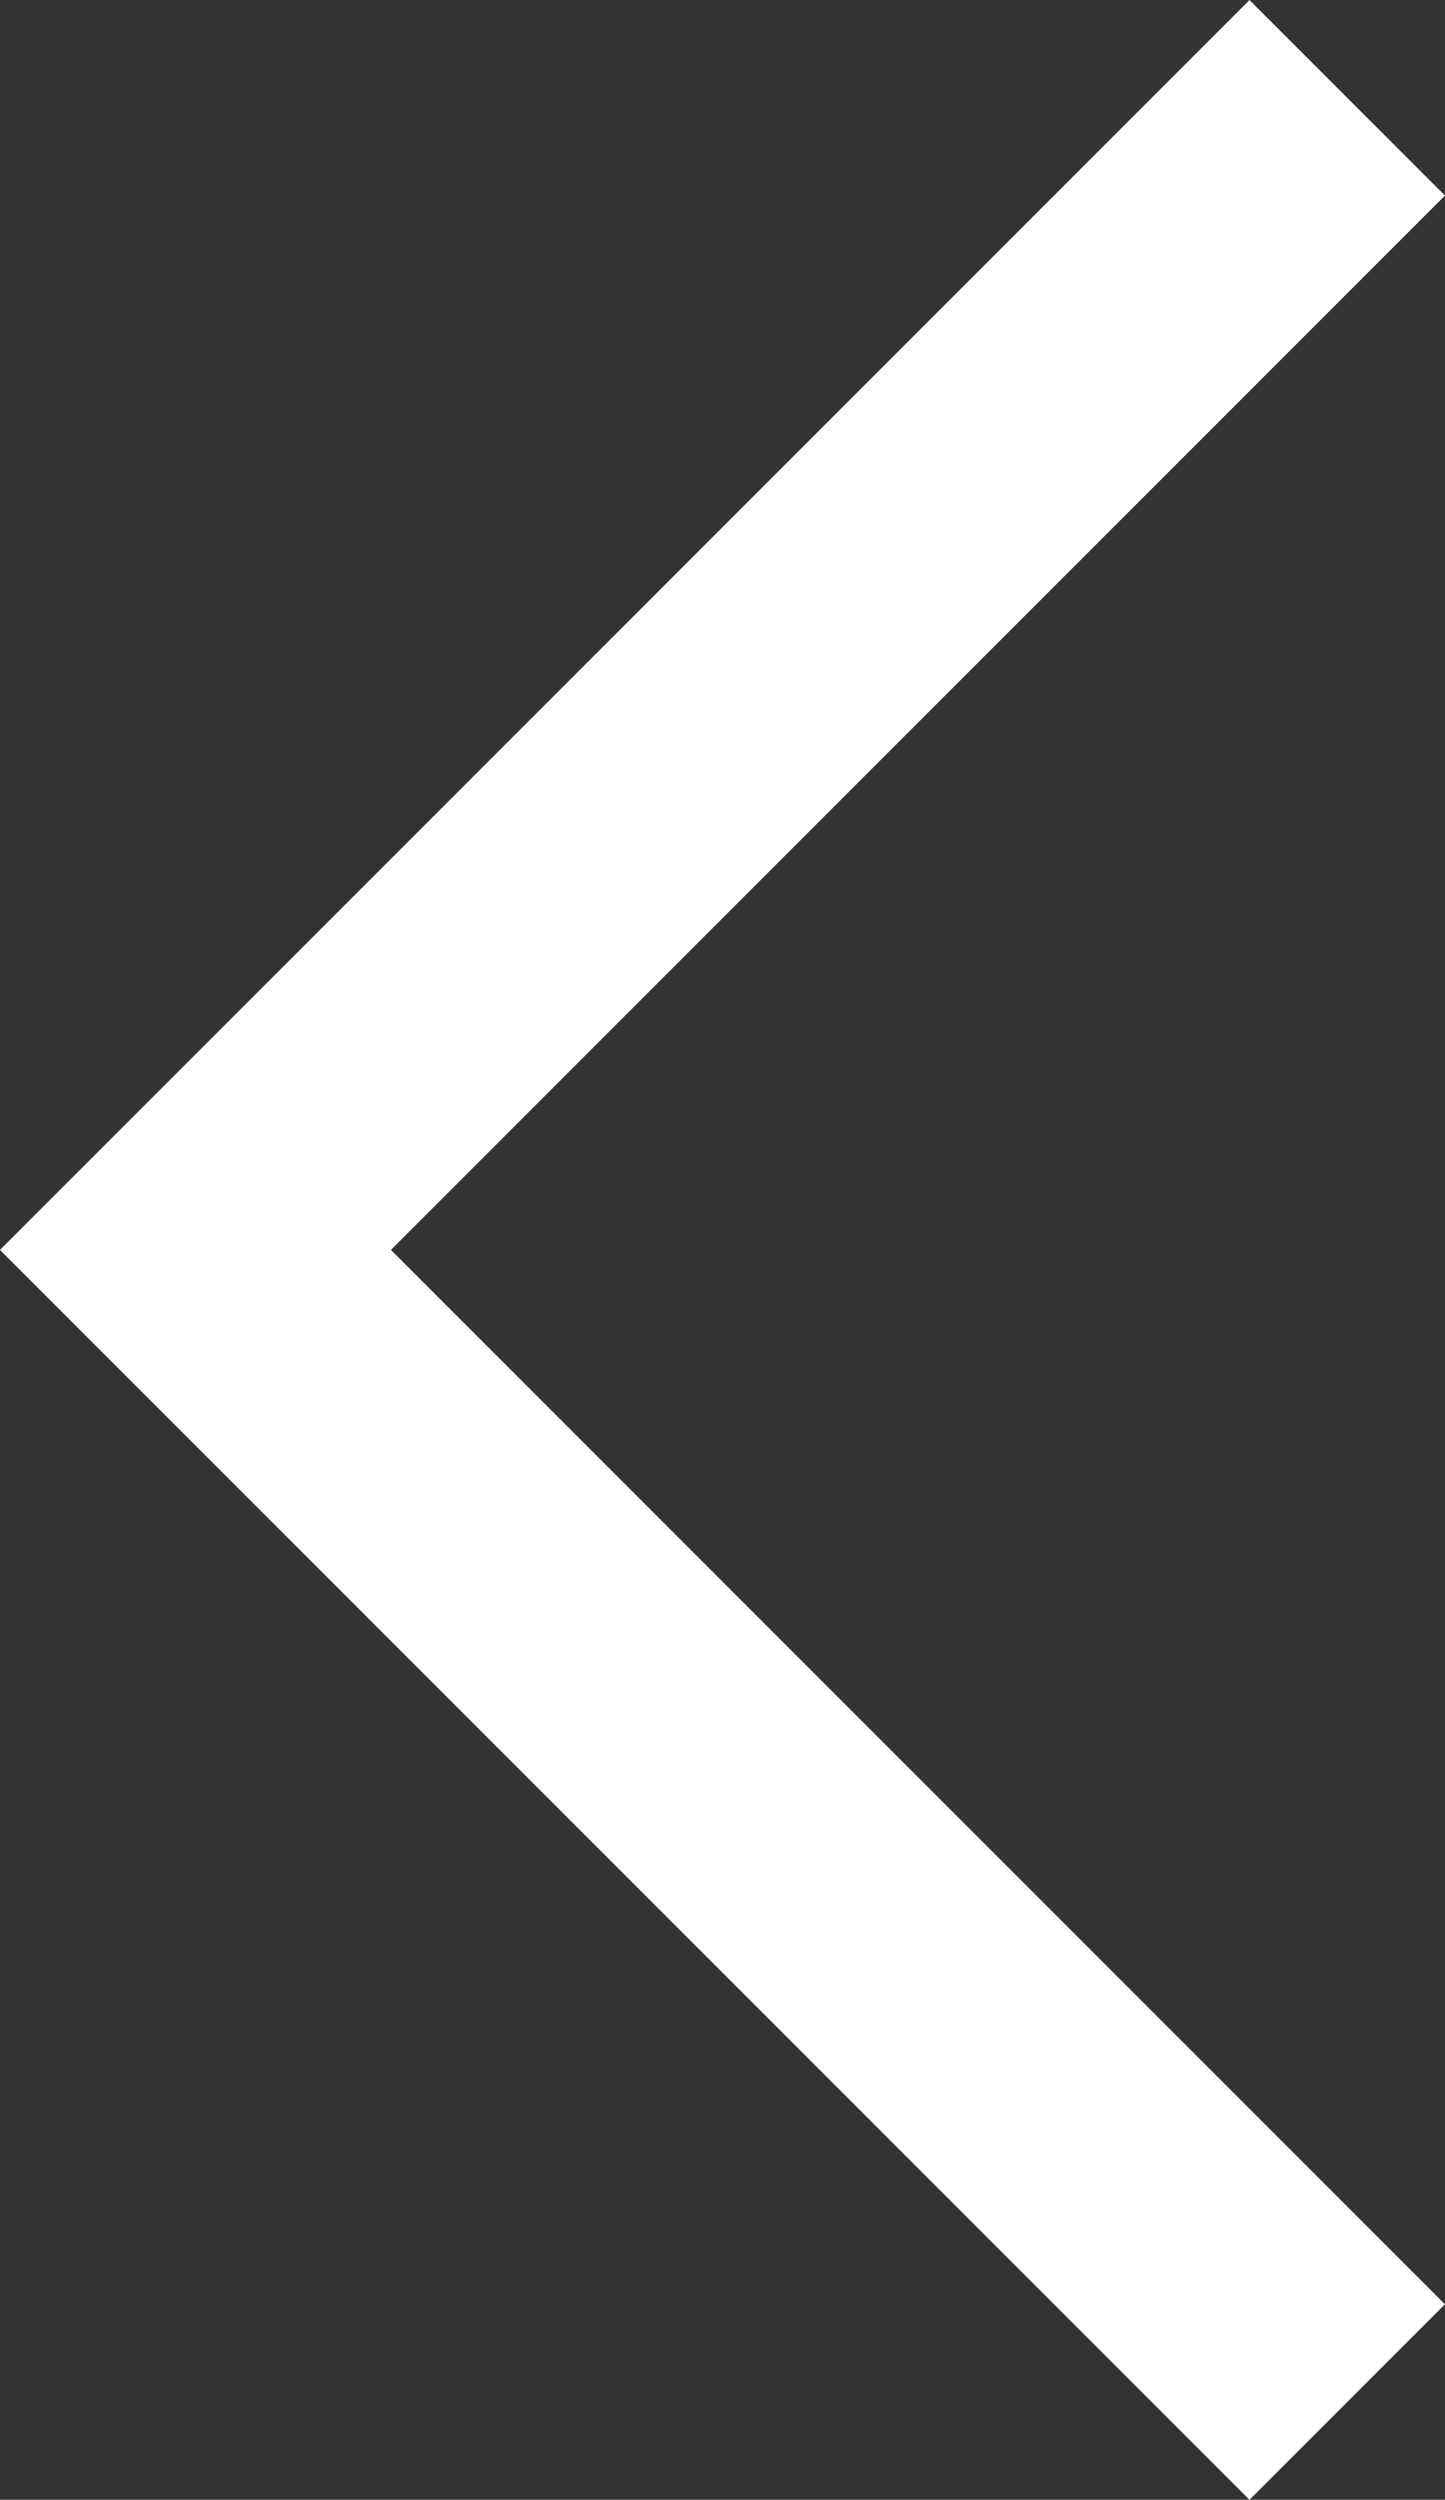 <?xml version="1.0" encoding="UTF-8"?> <svg xmlns="http://www.w3.org/2000/svg" viewBox="0 0 15.682 27.121" fill="none"><rect x="0" y="0" width="15.682" height="27.121" fill="#333333" stroke="none"/><path d="M14.621 1.061L2.121 13.561L14.621 26.061" stroke="white" stroke-width="3"></path></svg> 
